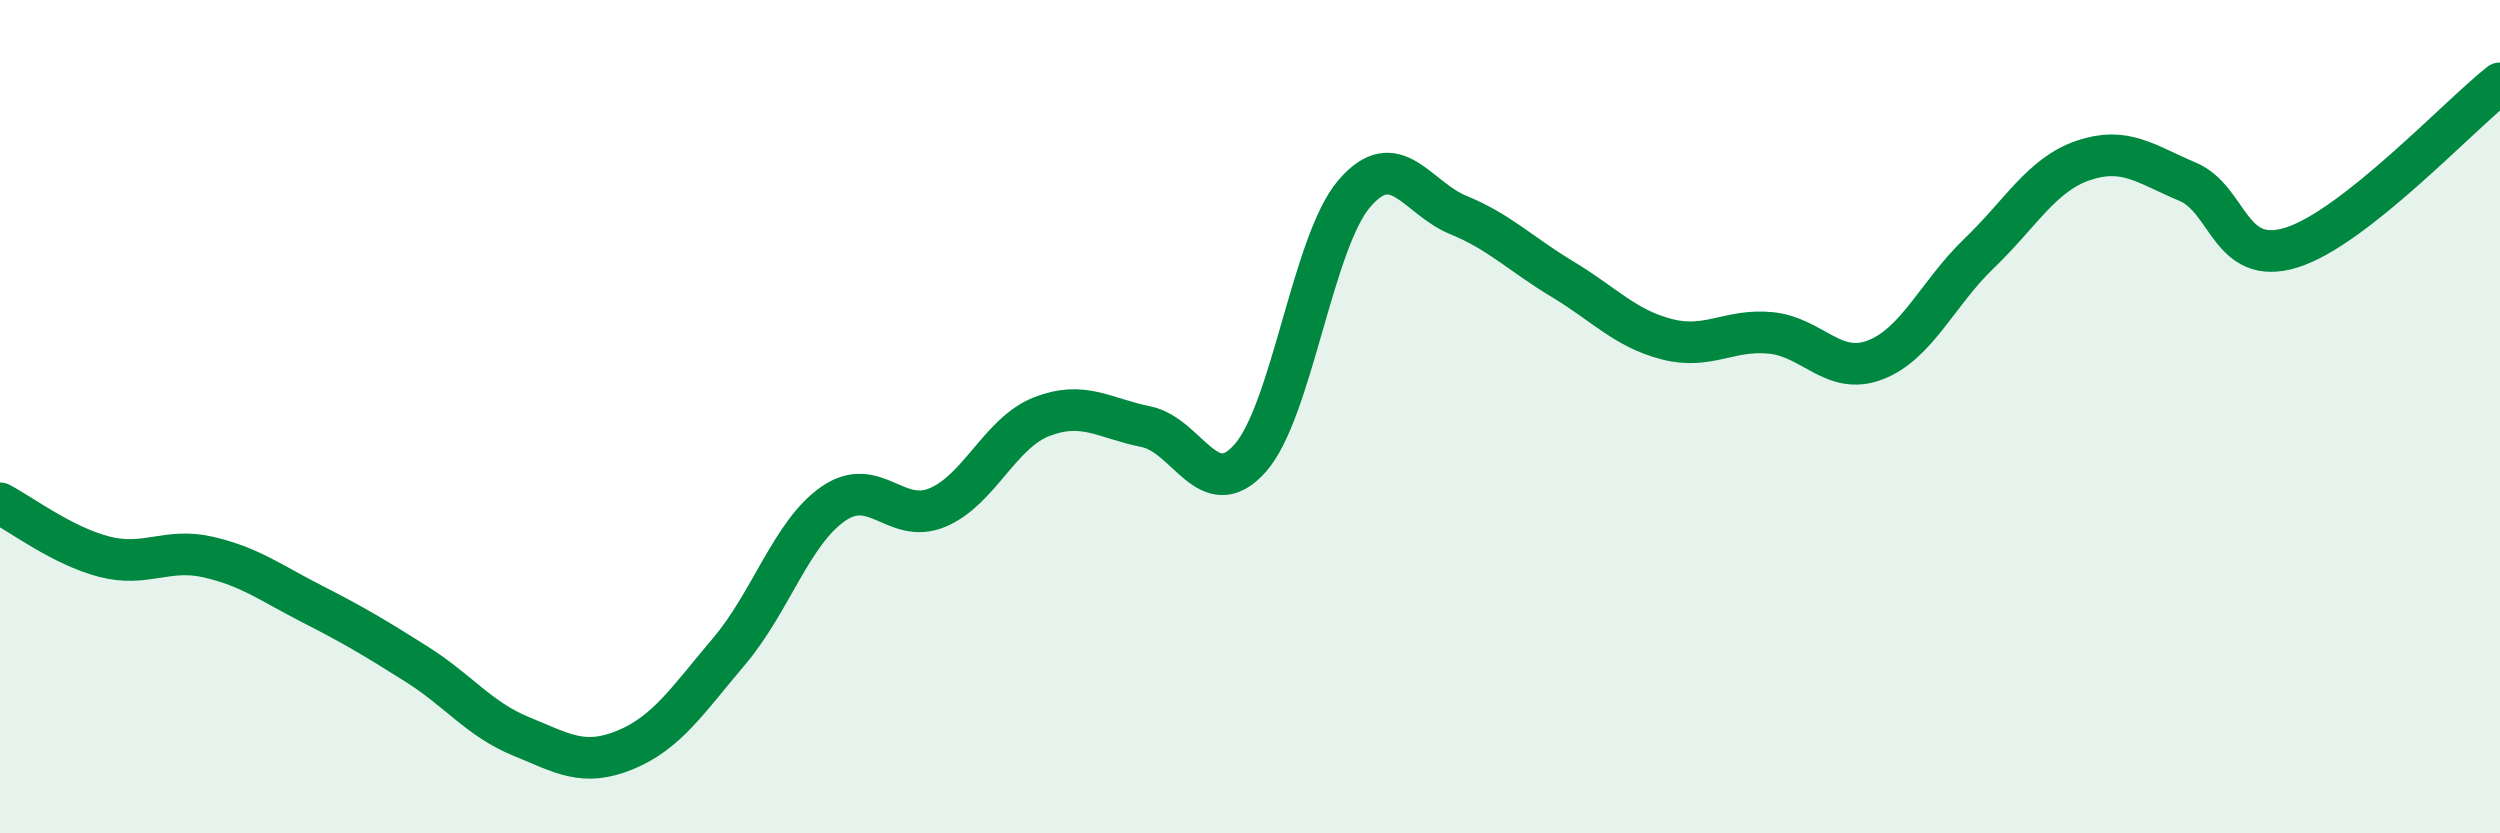 
    <svg width="60" height="20" viewBox="0 0 60 20" xmlns="http://www.w3.org/2000/svg">
      <path
        d="M 0,12.08 C 0.5,12.34 1.5,13.1 2.5,13.36 C 3.5,13.62 4,13.14 5,13.37 C 6,13.6 6.5,13.99 7.5,14.5 C 8.5,15.01 9,15.31 10,15.94 C 11,16.57 11.5,17.26 12.5,17.67 C 13.5,18.08 14,18.41 15,18 C 16,17.59 16.5,16.81 17.5,15.63 C 18.5,14.45 19,12.78 20,12.09 C 21,11.4 21.5,12.6 22.5,12.18 C 23.5,11.76 24,10.39 25,10 C 26,9.61 26.5,10.04 27.5,10.24 C 28.5,10.44 29,12.12 30,11 C 31,9.88 31.5,5.82 32.5,4.65 C 33.5,3.48 34,4.75 35,5.16 C 36,5.57 36.5,6.1 37.5,6.7 C 38.5,7.3 39,7.88 40,8.14 C 41,8.4 41.5,7.89 42.5,7.99 C 43.5,8.09 44,9.02 45,8.64 C 46,8.26 46.5,7.04 47.5,6.08 C 48.5,5.12 49,4.19 50,3.85 C 51,3.51 51.5,3.94 52.5,4.36 C 53.5,4.78 53.5,6.41 55,5.94 C 56.5,5.47 59,2.79 60,2L60 20L0 20Z"
        fill="#008740"
        opacity="0.1"
        stroke-linecap="round"
        stroke-linejoin="round"
      />
      <path
        d="M 0,12.08 C 0.5,12.34 1.5,13.1 2.5,13.36 C 3.5,13.62 4,13.14 5,13.37 C 6,13.6 6.5,13.99 7.5,14.5 C 8.5,15.01 9,15.31 10,15.94 C 11,16.57 11.5,17.26 12.5,17.67 C 13.5,18.08 14,18.41 15,18 C 16,17.59 16.5,16.81 17.5,15.63 C 18.5,14.45 19,12.78 20,12.09 C 21,11.4 21.5,12.6 22.5,12.18 C 23.5,11.76 24,10.39 25,10 C 26,9.61 26.5,10.04 27.5,10.24 C 28.5,10.44 29,12.12 30,11 C 31,9.88 31.5,5.82 32.5,4.65 C 33.5,3.48 34,4.75 35,5.16 C 36,5.57 36.5,6.1 37.5,6.7 C 38.5,7.3 39,7.88 40,8.14 C 41,8.4 41.5,7.89 42.5,7.99 C 43.5,8.09 44,9.02 45,8.64 C 46,8.26 46.5,7.04 47.5,6.08 C 48.5,5.12 49,4.19 50,3.85 C 51,3.51 51.5,3.94 52.5,4.36 C 53.5,4.78 53.5,6.41 55,5.94 C 56.5,5.47 59,2.79 60,2"
        stroke="#008740"
        stroke-width="1"
        fill="none"
        stroke-linecap="round"
        stroke-linejoin="round"
      />
    </svg>
  